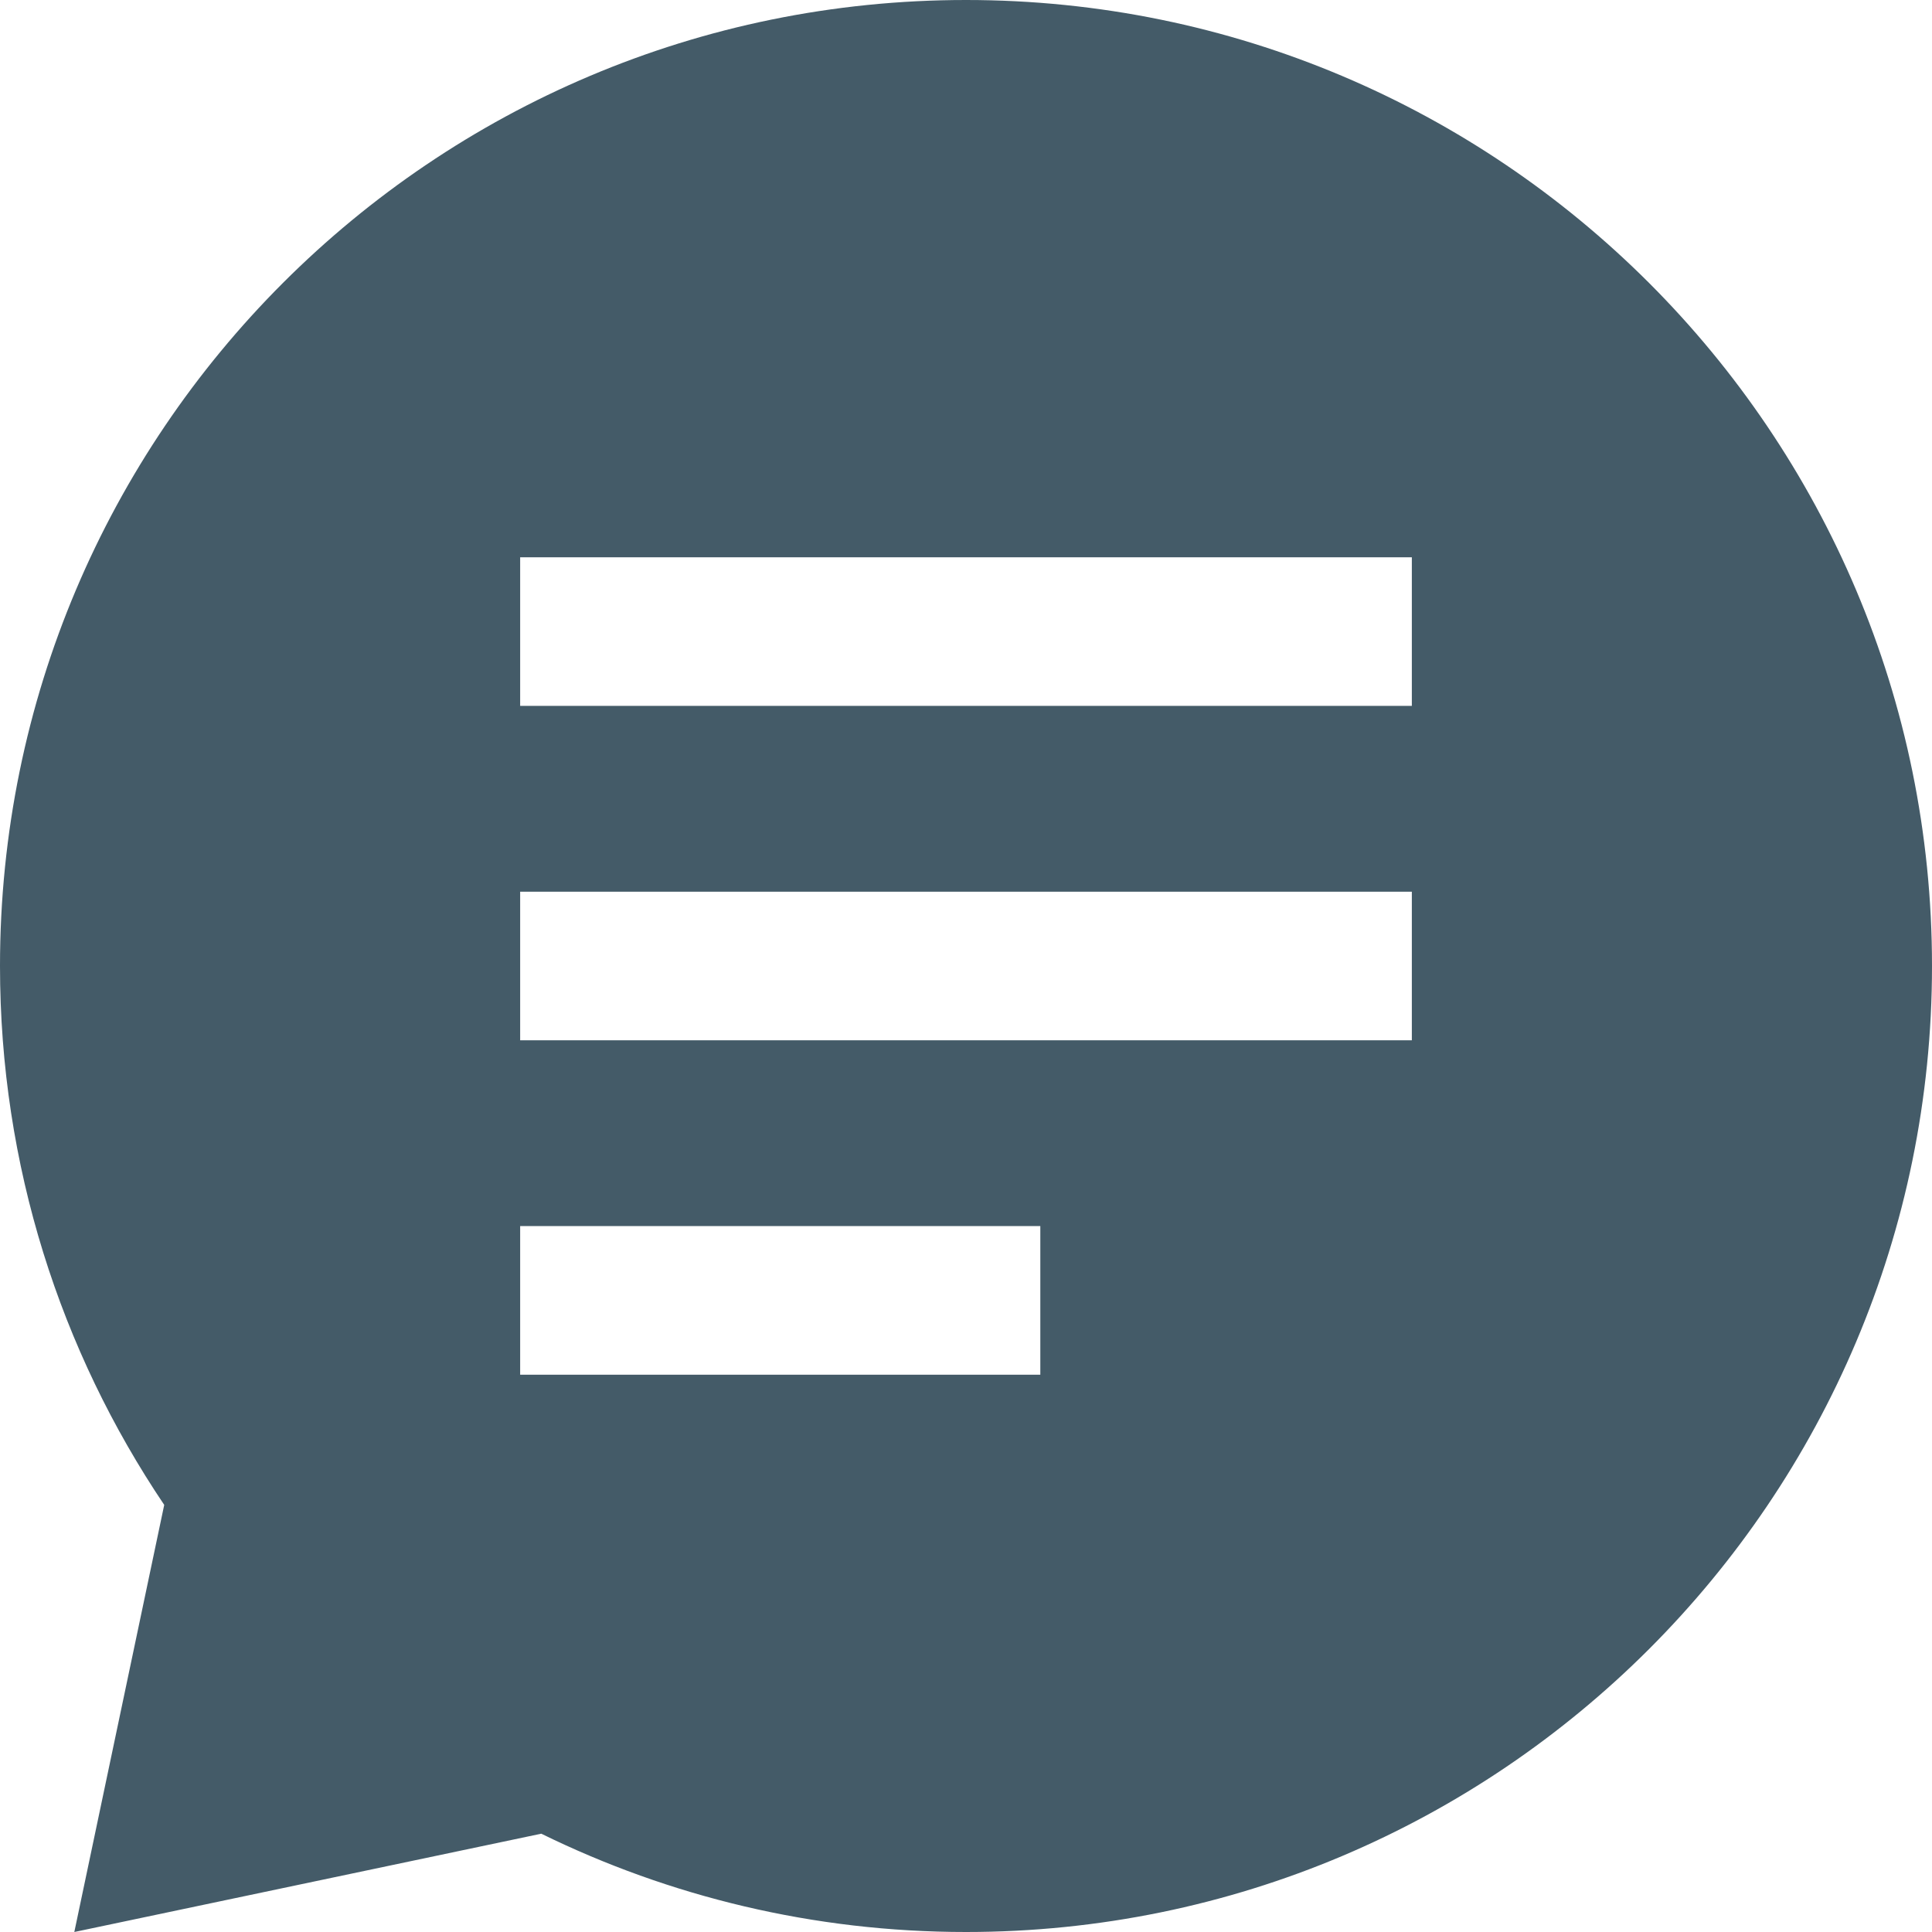 <svg xmlns="http://www.w3.org/2000/svg" width="43" height="43" viewBox="0 0 43 43" fill="none"><path d="M21.5 0C9.626 0 0 9.626 0 21.5C0 25.941 1.348 30.067 3.655 33.494L1.654 43L12.047 40.812C14.9 42.211 18.108 43 21.5 43C33.374 43 43 33.374 43 21.5C43 9.626 33.374 0 21.5 0ZM11.577 12.404H31.423V15.711H11.577V12.404ZM11.577 19.846H31.423V23.154H11.577V19.846ZM11.577 27.288H23.154V30.596H11.577V27.288Z" fill="#445B68"></path></svg>